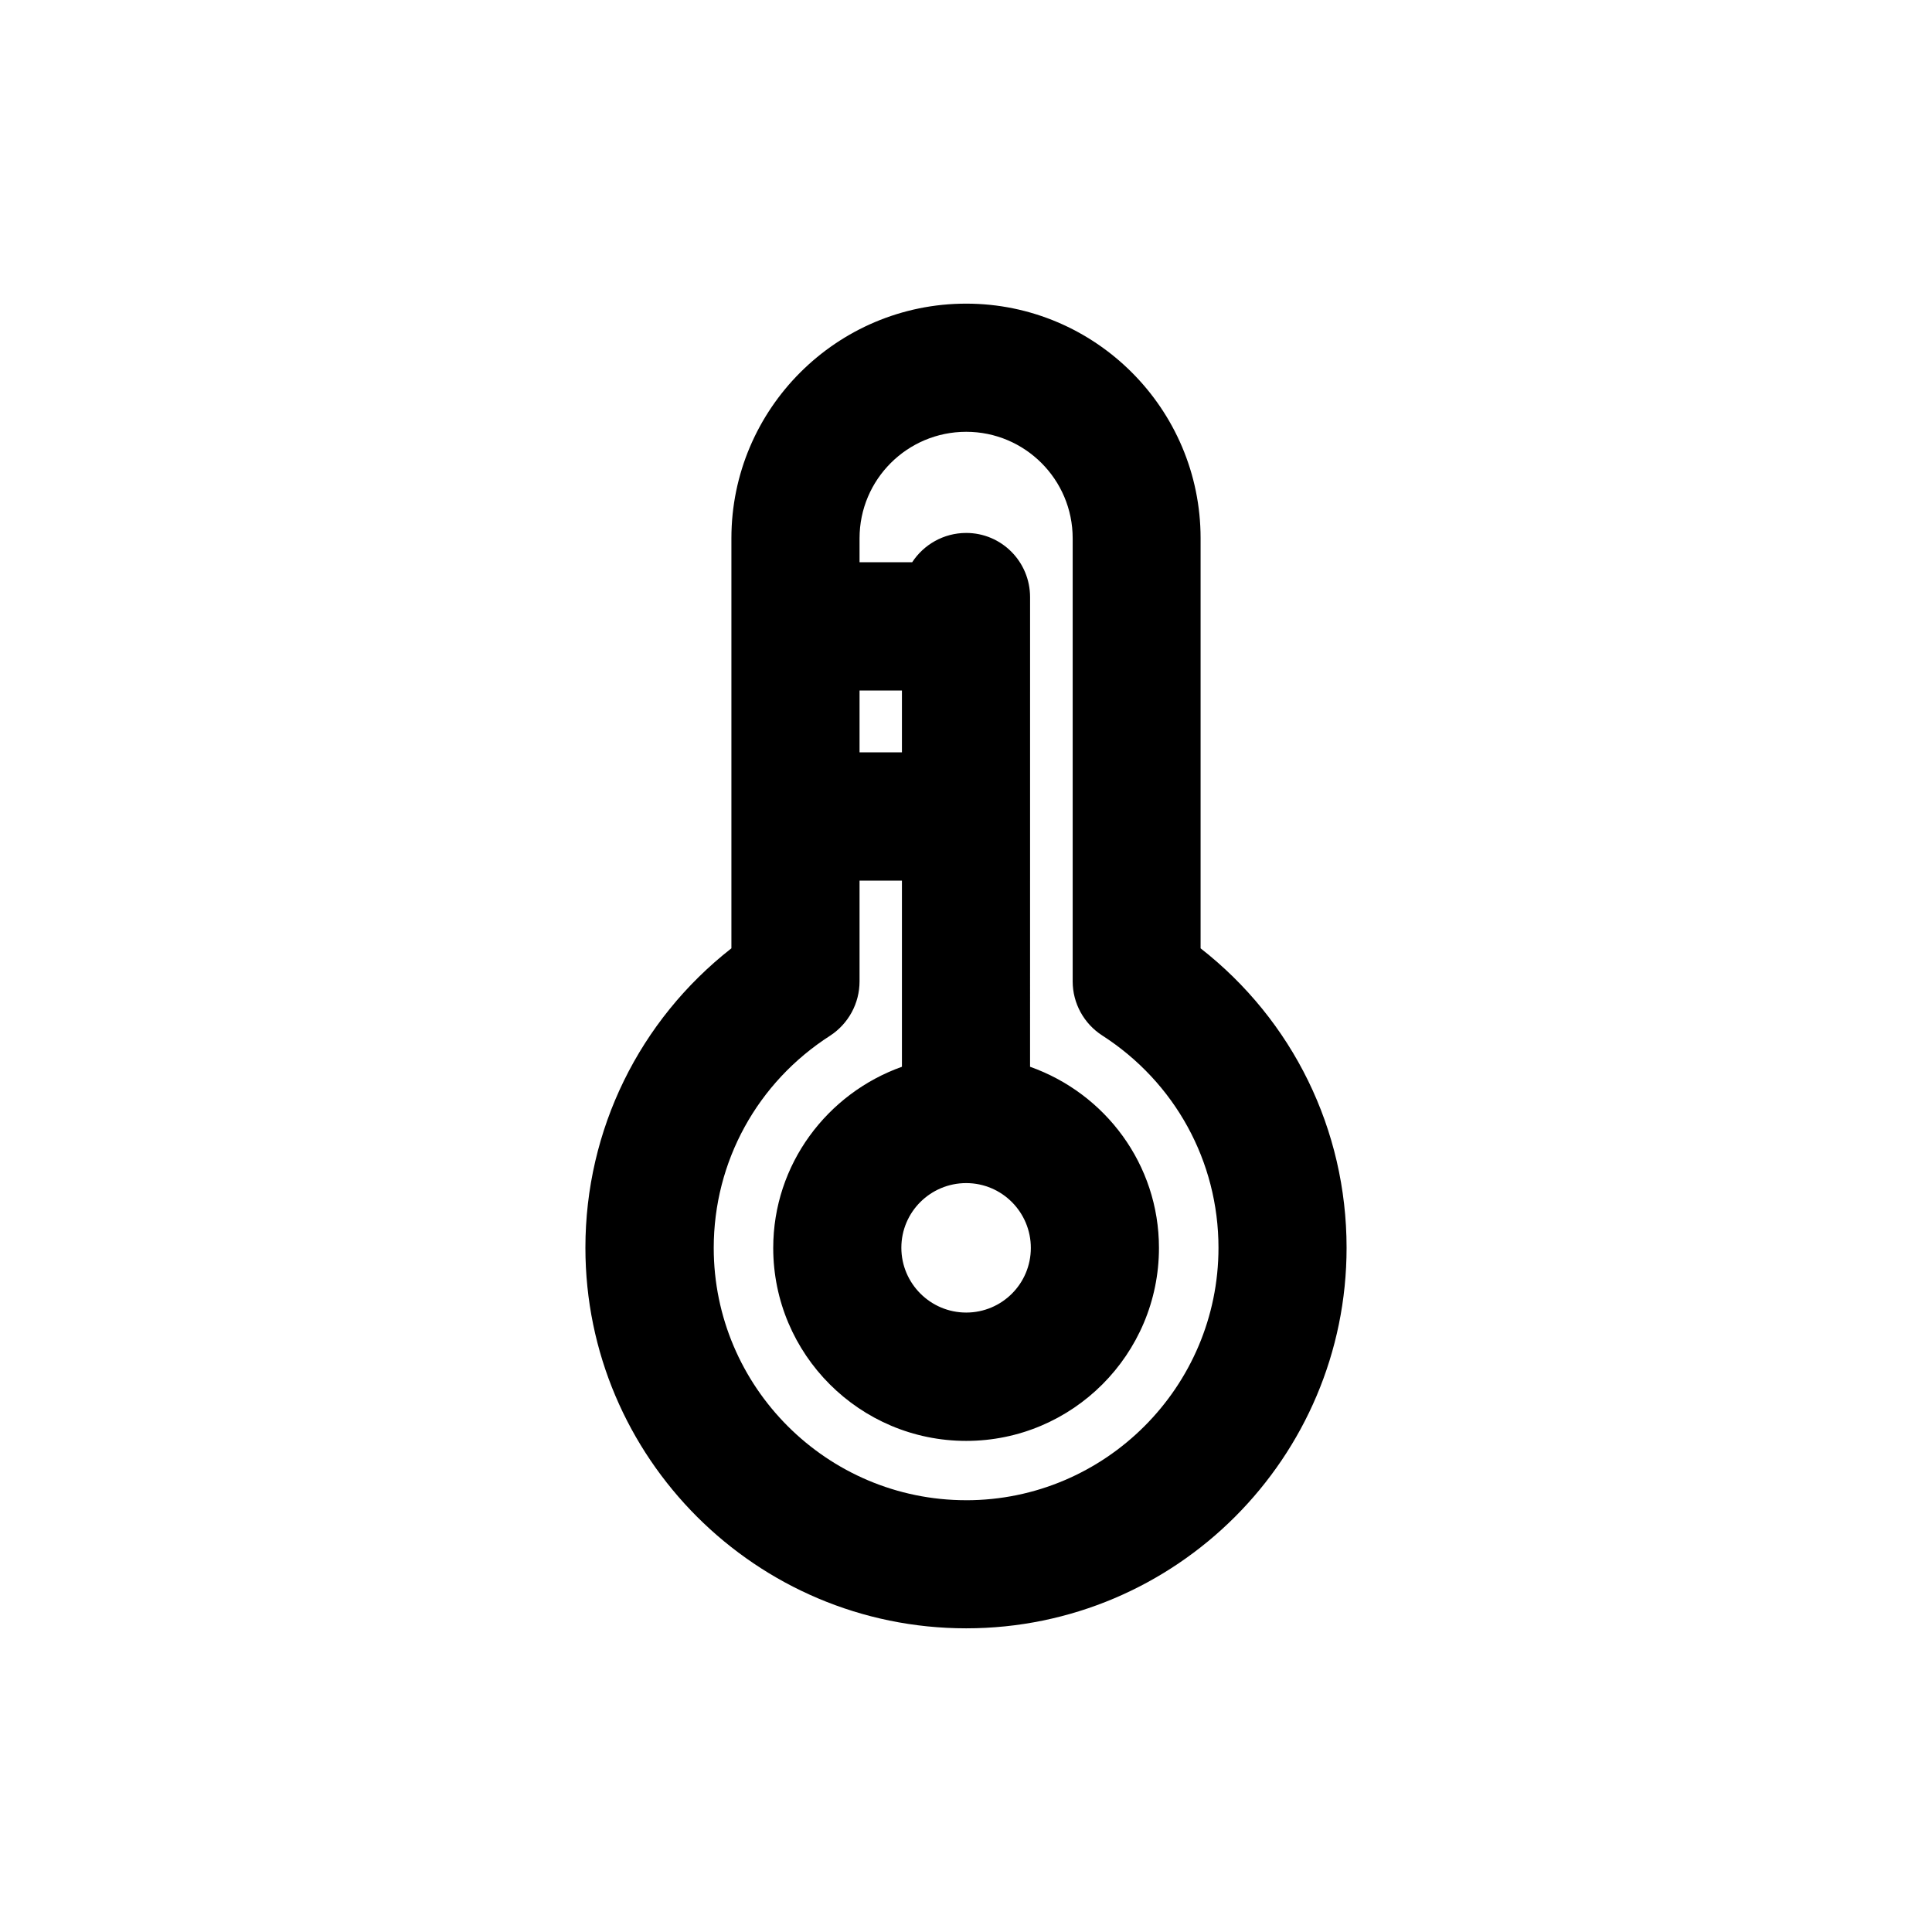 <?xml version="1.0" encoding="UTF-8"?>
<!-- Uploaded to: SVG Repo, www.svgrepo.com, Generator: SVG Repo Mixer Tools -->
<svg fill="#000000" width="800px" height="800px" version="1.1" viewBox="144 144 512 512" xmlns="http://www.w3.org/2000/svg">
 <path d="m462.17 395.31v-108.67c0-34.309-27.91-62.172-62.121-62.172-34.309 0-62.219 27.91-62.219 62.172v108.67c-24.383 19.094-38.691 48.062-38.691 79.352 0 55.621 45.242 100.86 100.91 100.86 55.621 0 100.81-45.242 100.81-100.86-0.004-31.289-14.262-60.258-38.695-79.352zm-62.117 62.223c9.473 0 17.129 7.707 17.129 17.18s-7.656 17.129-17.129 17.129c-9.473 0-17.184-7.711-17.184-17.18 0-9.473 7.711-17.129 17.184-17.129zm-17.031-114.16h-11.234v-16.375h11.234zm17.031 198.2c-36.879 0-66.906-30.027-66.906-66.855 0-22.871 11.539-43.883 30.883-56.277 4.836-3.172 7.758-8.562 7.758-14.359v-26.703h11.234v49.324c-19.801 7.055-34.109 25.844-34.109 48.012 0 28.215 22.922 51.137 51.137 51.137 28.164 0 51.086-22.922 51.086-51.137 0-22.168-14.258-40.961-34.16-48.012l0.004-124.44c0-9.422-7.559-17.027-16.93-17.027-5.996 0-11.285 3.125-14.309 7.758h-13.953v-6.348c0-15.566 12.645-28.215 28.266-28.215 15.566 0 28.215 12.645 28.215 28.215v117.44c0 5.793 2.973 11.184 7.809 14.309 19.297 12.395 30.832 33.402 30.832 56.277 0 36.879-30.027 66.906-66.855 66.906z"/>
</svg>